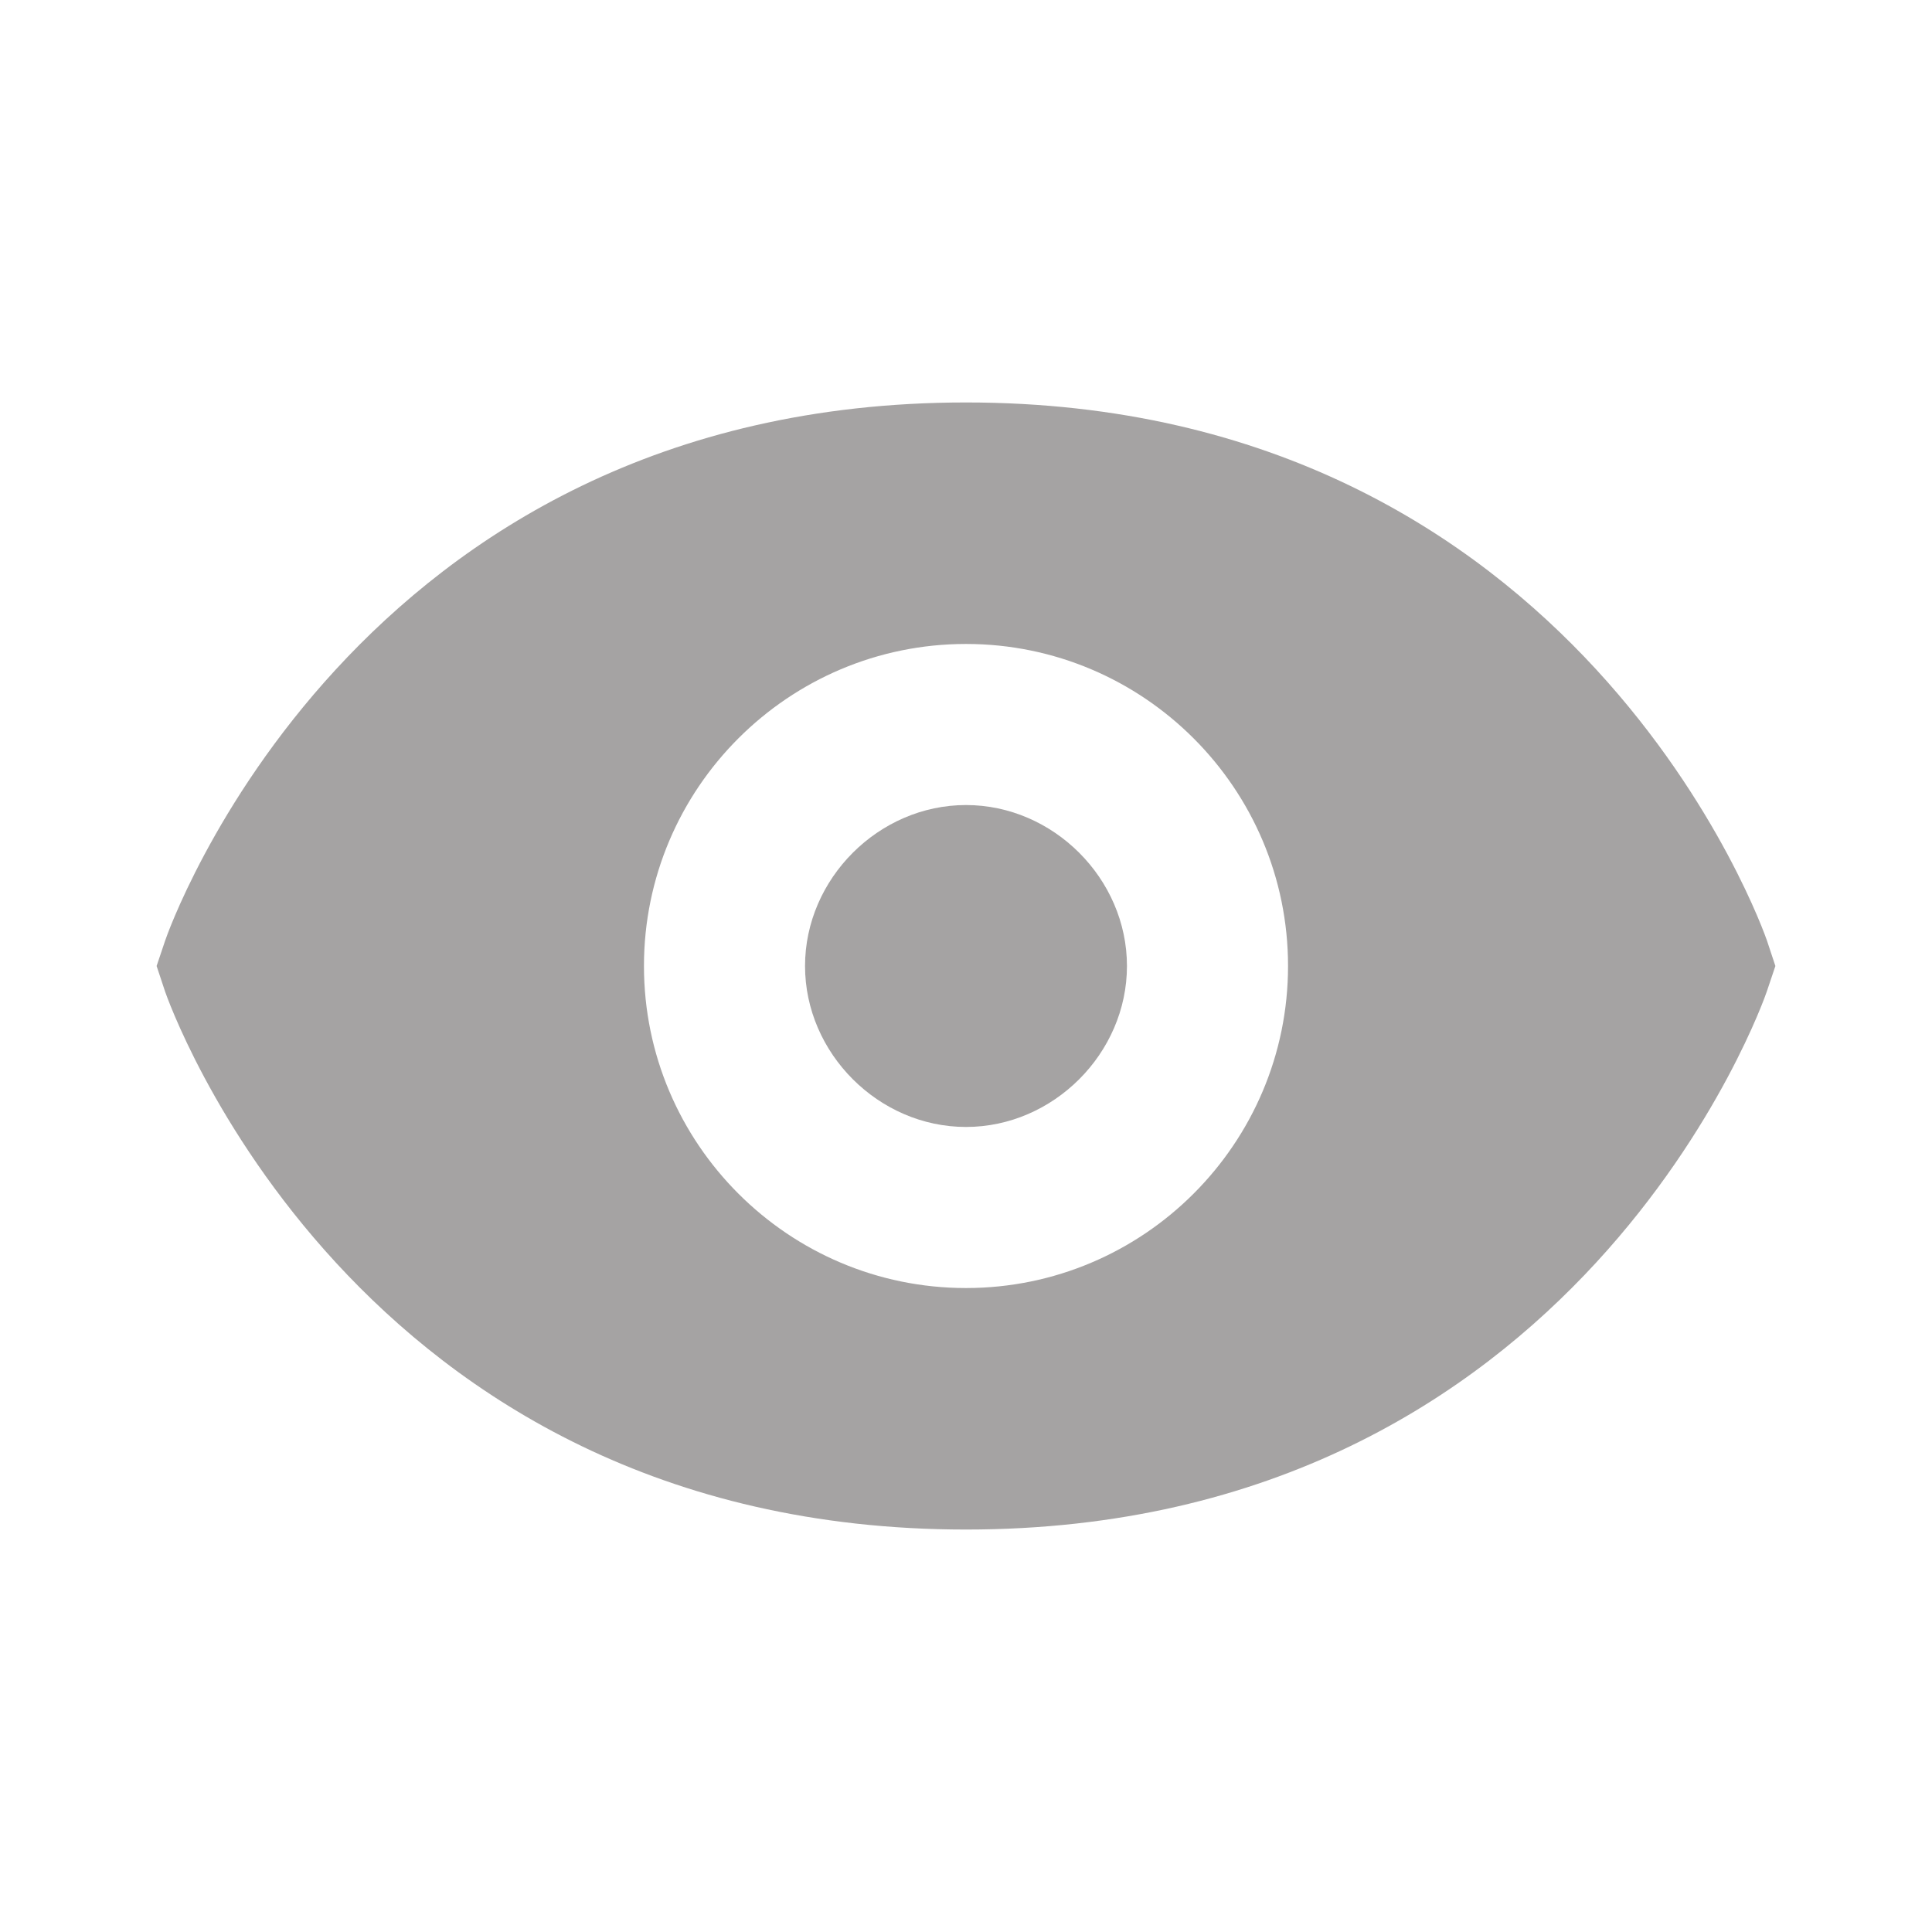 <svg width="16" height="16" viewBox="0 0 16 16" fill="none" xmlns="http://www.w3.org/2000/svg">
<path d="M8 3.333C2.911 3.333 1.382 7.745 1.368 7.789L1.297 8L1.367 8.211C1.382 8.255 2.911 12.667 8 12.667C13.089 12.667 14.618 8.255 14.632 8.211L14.703 8L14.633 7.789C14.618 7.745 13.089 3.333 8 3.333ZM8 10.667C6.529 10.667 5.333 9.471 5.333 8C5.333 6.529 6.529 5.333 8 5.333C9.471 5.333 10.667 6.529 10.667 8C10.667 9.471 9.471 10.667 8 10.667Z" fill="#A5A3A3"/>
<path d="M8 6.667C7.277 6.667 6.667 7.277 6.667 8C6.667 8.723 7.277 9.333 8 9.333C8.723 9.333 9.333 8.723 9.333 8C9.333 7.277 8.723 6.667 8 6.667Z" fill="#A5A3A3"/>
</svg>
